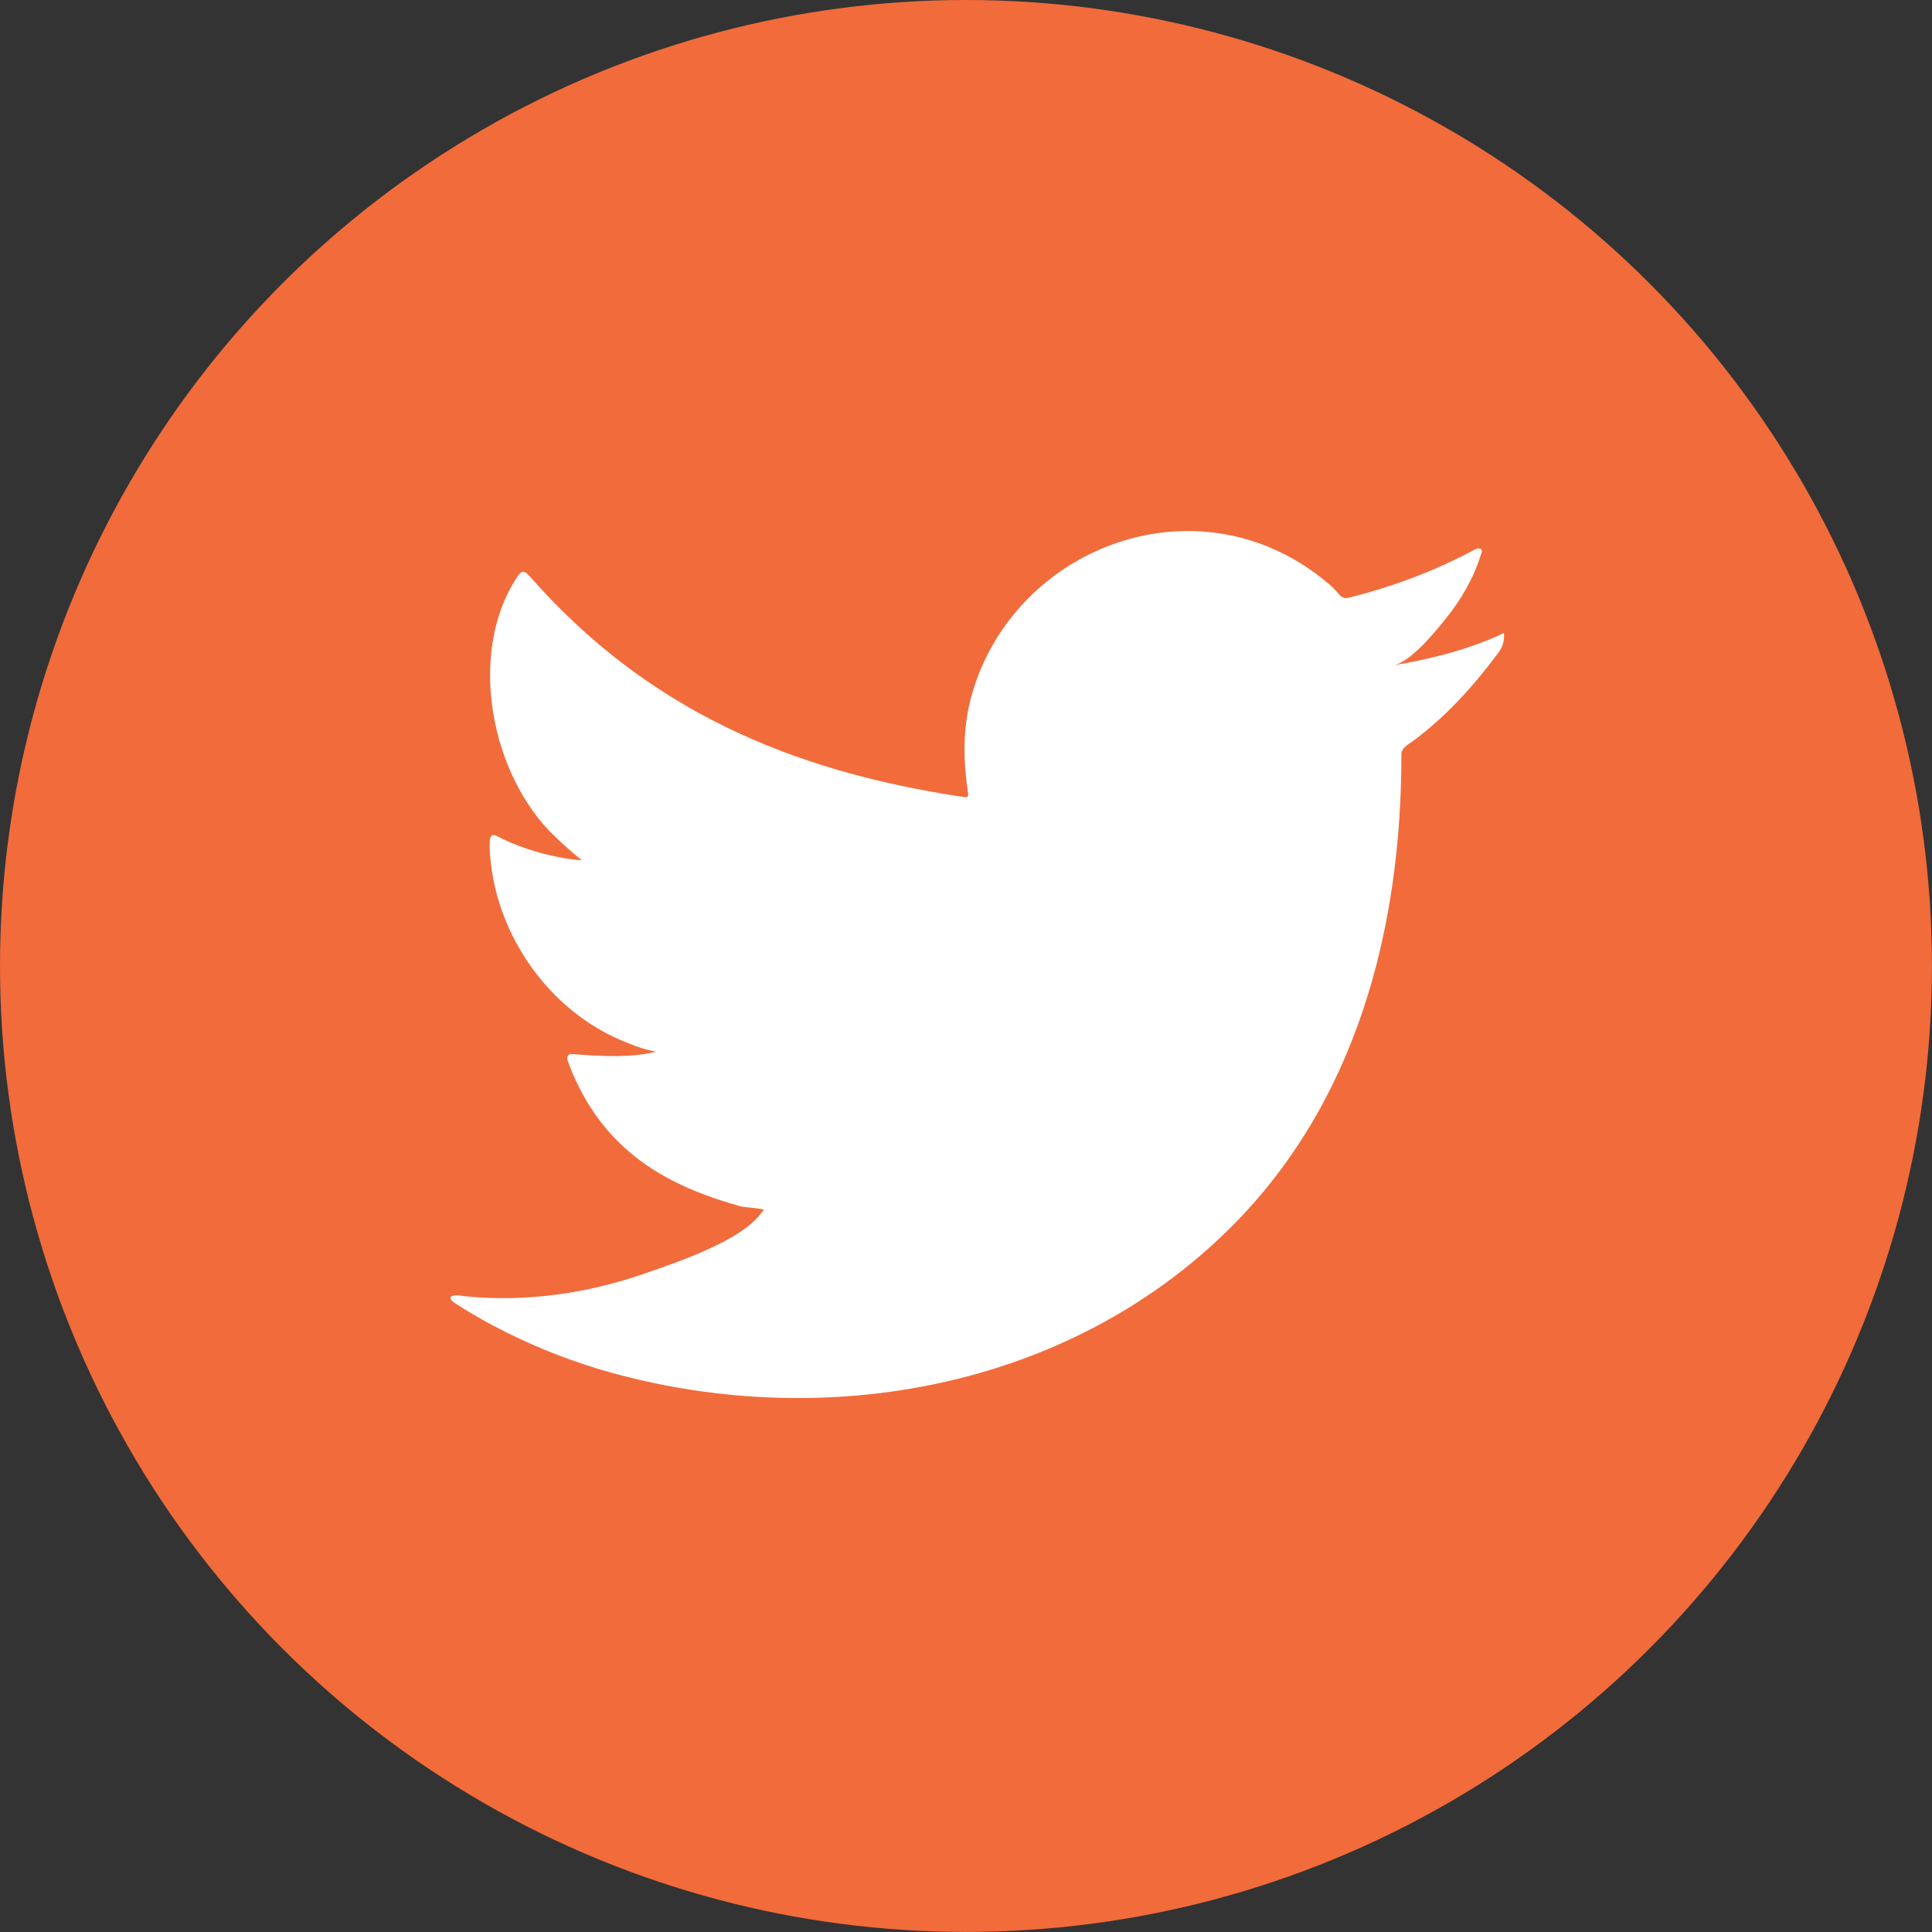 <?xml version="1.0" encoding="UTF-8"?>
<svg id="Ebene_2" data-name="Ebene 2" xmlns="http://www.w3.org/2000/svg" viewBox="0 0 292.17 292.17">
  <rect x="0" y="0" width="292.17" height="292.17" fill="#333333" stroke="none"/>
  <defs>
    <style>
      .cls-1 {
        fill: #fff;
      }

      .cls-2 {
        fill: #f26b3b;
      }
    </style>
  </defs>
  <g id="Layer_1" data-name="Layer 1">
    <g>
      <circle class="cls-2" cx="146.08" cy="146.08" r="146.08"/>
      <path class="cls-1" d="M226.8,96.03c-5.06,2.29-10.65,3.68-16.11,4.59,2.59-.44,6.4-5.13,7.92-7.02,2.33-2.89,4.26-6.19,5.35-9.75,.14-.28,.24-.63-.04-.84-.35-.14-.58-.07-.85,.07-6.09,3.27-12.4,5.63-19.1,7.31-.56,.14-.97,0-1.32-.35-.56-.63-1.08-1.22-1.67-1.71-2.82-2.4-5.84-4.28-9.26-5.67-4.48-1.82-9.37-2.6-14.19-2.29-4.69,.3-9.3,1.63-13.47,3.8-4.17,2.18-7.9,5.21-10.86,8.87-3.07,3.79-5.33,8.26-6.49,12.99-1.12,4.57-1.03,9.1-.34,13.72,.1,.77,.03,.87-.66,.77-26.24-3.9-47.99-13.29-65.64-33.41-.77-.87-1.18-.87-1.81,.07-7.73,11.58-3.98,30.19,5.67,39.33,1.29,1.22,2.61,2.44,4.03,3.55-.52,.11-6.94-.59-12.67-3.55-.77-.48-1.15-.21-1.22,.66-.07,1.25,.04,2.4,.21,3.76,1.48,11.74,9.61,22.6,20.75,26.83,1.32,.56,2.78,1.04,4.21,1.29-2.54,.56-5.15,.95-12.42,.38-.91-.17-1.25,.28-.91,1.15,5.47,14.9,17.27,19.33,26.1,21.86,1.18,.21,2.37,.21,3.55,.48-.07,.11-.14,.11-.21,.21-2.93,4.47-13.09,7.79-17.83,9.45-8.61,3.01-17.98,4.36-27.07,3.46-1.45-.21-1.76-.2-2.16,0-.4,.25-.05,.59,.42,.97,1.85,1.22,3.72,2.3,5.64,3.34,5.78,3.06,11.8,5.5,18.1,7.24,32.52,8.98,69.16,2.38,93.58-21.88,19.18-19.05,25.9-45.33,25.9-71.64,0-1.03,1.22-1.6,1.94-2.14,4.99-3.75,9.01-8.24,12.74-13.24,.84-1.13,.84-2.13,.84-2.54v-.14c0-.42,0-.29-.65,0Z"/>
    </g>
  </g>
</svg>